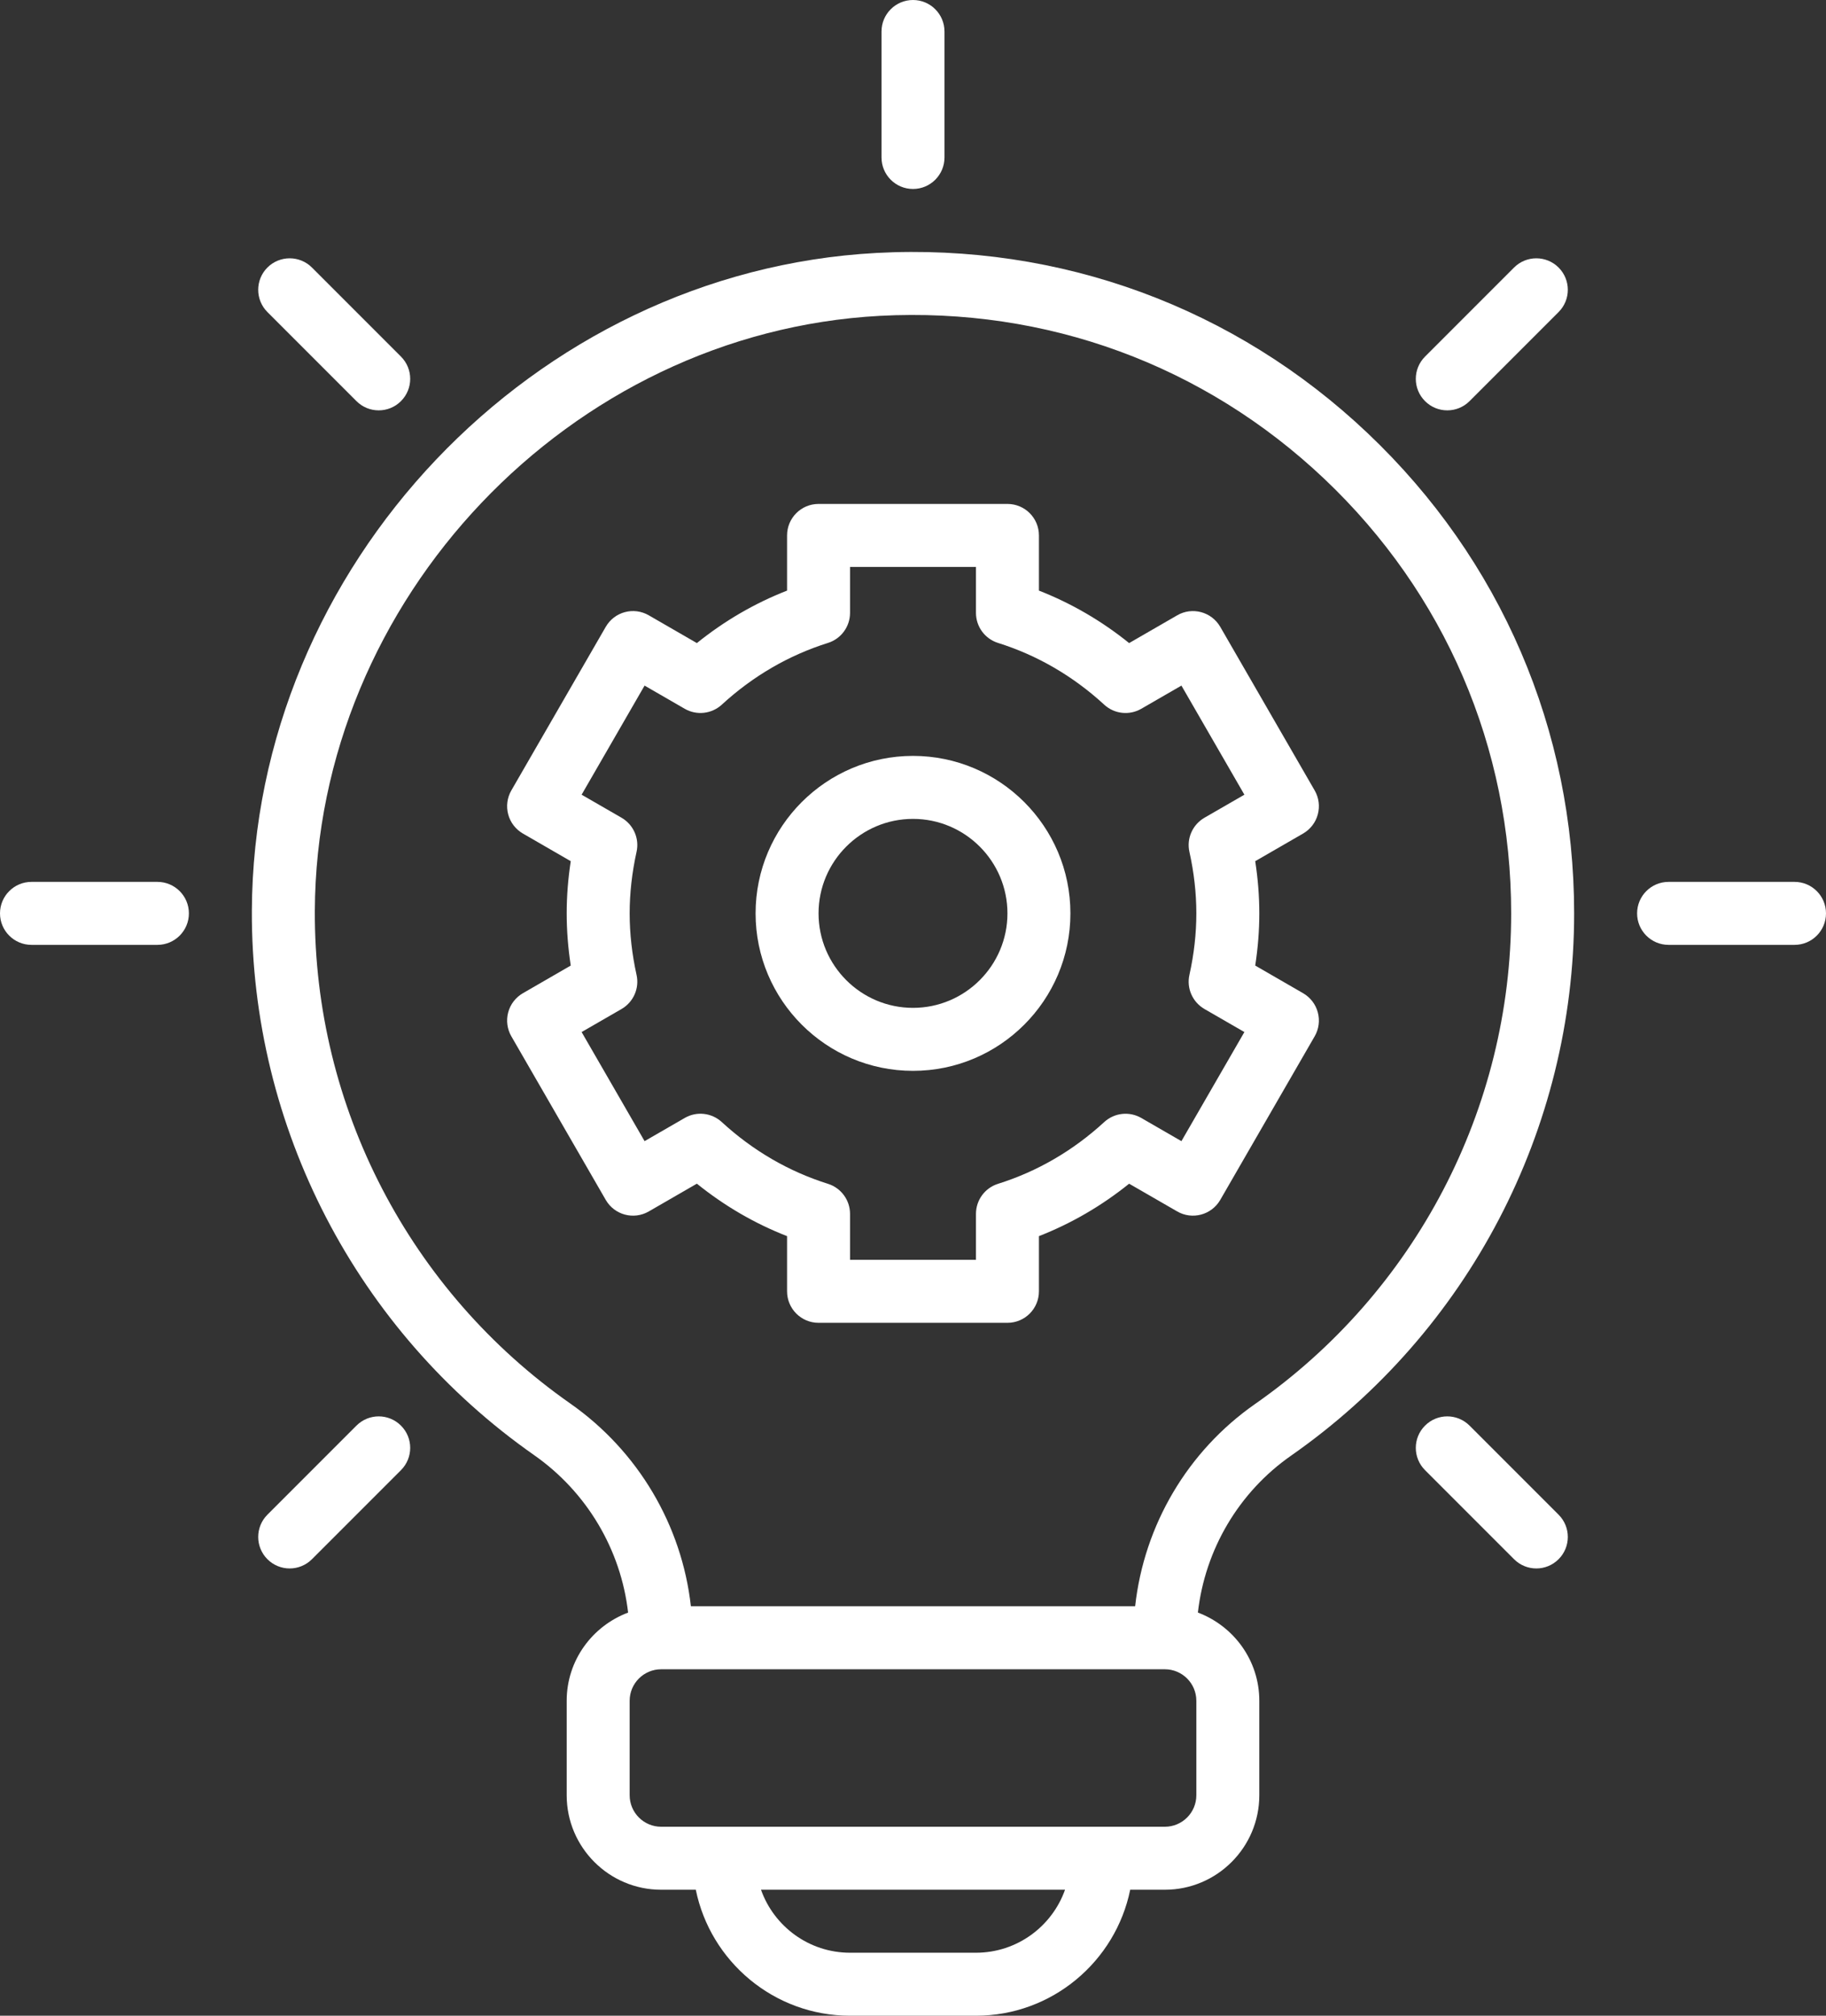 <svg width="58" height="64" viewBox="0 0 58 64" fill="none" xmlns="http://www.w3.org/2000/svg">
<rect x="0" y="0" width="58" height="64" fill="#333333" stroke="none"/>
<path d="M27.842 8.031C16.945 8.617 8.044 17.985 8 28.915C7.973 35.789 11.325 42.252 16.967 46.202C18.644 47.376 19.721 49.204 19.951 51.2C18.815 51.627 18 52.716 18 54V57C18 58.654 19.346 60 21 60H22.101C22.566 62.279 24.586 64 27 64H31C33.415 64 35.434 62.279 35.899 60H37C38.654 60 40 58.654 40 57V54C40 52.716 39.185 51.627 38.049 51.199C38.276 49.202 39.344 47.38 41.007 46.219C46.638 42.289 50 35.852 50 29C50 23.177 47.671 17.763 43.443 13.755C39.217 9.75 33.666 7.719 27.842 8.031ZM31 62H27C25.696 62 24.584 61.164 24.172 60H33.829C33.416 61.164 32.304 62 31 62ZM38 57C38 57.551 37.552 58 37 58H21C20.449 58 20 57.551 20 57V54C20 53.449 20.449 53 21 53H37C37.552 53 38 53.449 38 54V57ZM39.862 44.58C37.719 46.076 36.341 48.425 36.056 51H21.945C21.657 48.428 20.271 46.073 18.115 44.563C13.009 40.989 9.976 35.142 10 28.923C10.04 19.034 18.092 10.558 27.95 10.028C33.233 9.749 38.244 11.584 42.068 15.207C45.893 18.832 48 23.731 48 29C48 35.199 44.958 41.023 39.862 44.58Z" fill="white"/>
<path d="M29 6C29.552 6 30 5.552 30 5V1C30 0.448 29.552 0 29 0C28.448 0 28 0.448 28 1V5C28 5.552 28.448 6 29 6Z" fill="white"/>
<path d="M11.322 12.736C11.518 12.932 11.773 13.029 12.029 13.029C12.285 13.029 12.541 12.932 12.736 12.736C13.127 12.346 13.127 11.713 12.736 11.322L9.908 8.494C9.518 8.104 8.885 8.104 8.494 8.494C8.104 8.885 8.104 9.518 8.494 9.908L11.322 12.736Z" fill="white"/>
<path d="M5 28H1C0.448 28 0 28.448 0 29C0 29.552 0.448 30 1 30H5C5.552 30 6 29.552 6 29C6 28.448 5.552 28 5 28Z" fill="white"/>
<path d="M11.322 45.264L8.494 48.092C8.104 48.482 8.104 49.115 8.494 49.506C8.689 49.701 8.945 49.799 9.201 49.799C9.457 49.799 9.713 49.701 9.908 49.506L12.736 46.678C13.127 46.287 13.127 45.654 12.736 45.264C12.346 44.873 11.713 44.873 11.322 45.264Z" fill="white"/>
<path d="M46.678 45.264C46.287 44.873 45.654 44.873 45.264 45.264C44.873 45.654 44.873 46.287 45.264 46.678L48.092 49.506C48.287 49.701 48.543 49.799 48.799 49.799C49.055 49.799 49.31 49.701 49.506 49.506C49.897 49.115 49.897 48.482 49.506 48.092L46.678 45.264Z" fill="white"/>
<path d="M57 28H53C52.447 28 52 28.448 52 29C52 29.552 52.447 30 53 30H57C57.553 30 58 29.552 58 29C58 28.448 57.553 28 57 28Z" fill="white"/>
<path d="M45.971 13.029C46.227 13.029 46.482 12.932 46.678 12.736L49.506 9.908C49.897 9.518 49.897 8.885 49.506 8.494C49.115 8.104 48.482 8.104 48.092 8.494L45.264 11.322C44.873 11.713 44.873 12.346 45.264 12.736C45.459 12.932 45.715 13.029 45.971 13.029Z" fill="white"/>
<path d="M41.858 25.857C41.927 25.601 41.892 25.328 41.759 25.098L38.759 19.902C38.481 19.423 37.868 19.26 37.393 19.536L35.865 20.418C34.989 19.712 34.03 19.155 33 18.752V17C33 16.448 32.553 16 32 16H26C25.448 16 25 16.448 25 17V18.752C23.97 19.154 23.011 19.712 22.135 20.418L20.607 19.536C20.127 19.259 19.518 19.423 19.241 19.902L16.241 25.098C16.109 25.328 16.073 25.601 16.142 25.857C16.21 26.113 16.378 26.331 16.607 26.464L18.129 27.343C18.044 27.899 18 28.454 18 29C18 29.546 18.044 30.101 18.129 30.657L16.607 31.536C16.378 31.669 16.21 31.887 16.142 32.143C16.073 32.399 16.109 32.672 16.241 32.902L19.241 38.098C19.518 38.576 20.127 38.74 20.607 38.464L22.135 37.582C23.011 38.288 23.97 38.846 25 39.248V41C25 41.552 25.448 42 26 42H32C32.553 42 33 41.552 33 41V39.248C34.03 38.845 34.989 38.288 35.865 37.583L37.393 38.464C37.868 38.739 38.481 38.577 38.759 38.098L41.759 32.902C41.892 32.672 41.927 32.399 41.858 32.143C41.79 31.887 41.622 31.669 41.393 31.536L39.87 30.657C39.956 30.102 40 29.547 40 29C40 28.453 39.956 27.898 39.87 27.343L41.393 26.464C41.622 26.331 41.79 26.113 41.858 25.857ZM37.78 27.047C37.926 27.703 38 28.36 38 29C38 29.64 37.926 30.297 37.78 30.953C37.685 31.379 37.879 31.817 38.257 32.036L39.526 32.768L37.526 36.232L36.251 35.496C35.873 35.278 35.397 35.33 35.075 35.625C34.084 36.535 32.948 37.195 31.7 37.587C31.283 37.718 31 38.104 31 38.541V40H27V38.541C27 38.104 26.716 37.718 26.3 37.587C25.052 37.195 23.916 36.535 22.925 35.625C22.603 35.329 22.127 35.277 21.749 35.496L20.474 36.232L18.474 32.768L19.743 32.036C20.121 31.817 20.314 31.379 20.219 30.953C20.074 30.297 20 29.64 20 29C20 28.36 20.074 27.703 20.219 27.047C20.314 26.621 20.121 26.183 19.743 25.964L18.474 25.232L20.474 21.768L21.749 22.504C22.127 22.722 22.603 22.669 22.925 22.375C23.916 21.465 25.052 20.805 26.3 20.413C26.716 20.282 27 19.896 27 19.459V18H31V19.459C31 19.896 31.283 20.282 31.7 20.413C32.948 20.805 34.084 21.465 35.075 22.375C35.397 22.671 35.873 22.722 36.251 22.504L37.526 21.768L39.526 25.232L38.257 25.964C37.879 26.183 37.685 26.621 37.78 27.047Z" fill="white"/>
<path d="M29 24C26.243 24 24 26.243 24 29C24 31.757 26.243 34 29 34C31.757 34 34 31.757 34 29C34 26.243 31.757 24 29 24ZM29 32C27.346 32 26 30.654 26 29C26 27.346 27.346 26 29 26C30.654 26 32 27.346 32 29C32 30.654 30.654 32 29 32Z" fill="white"/>
</svg>

